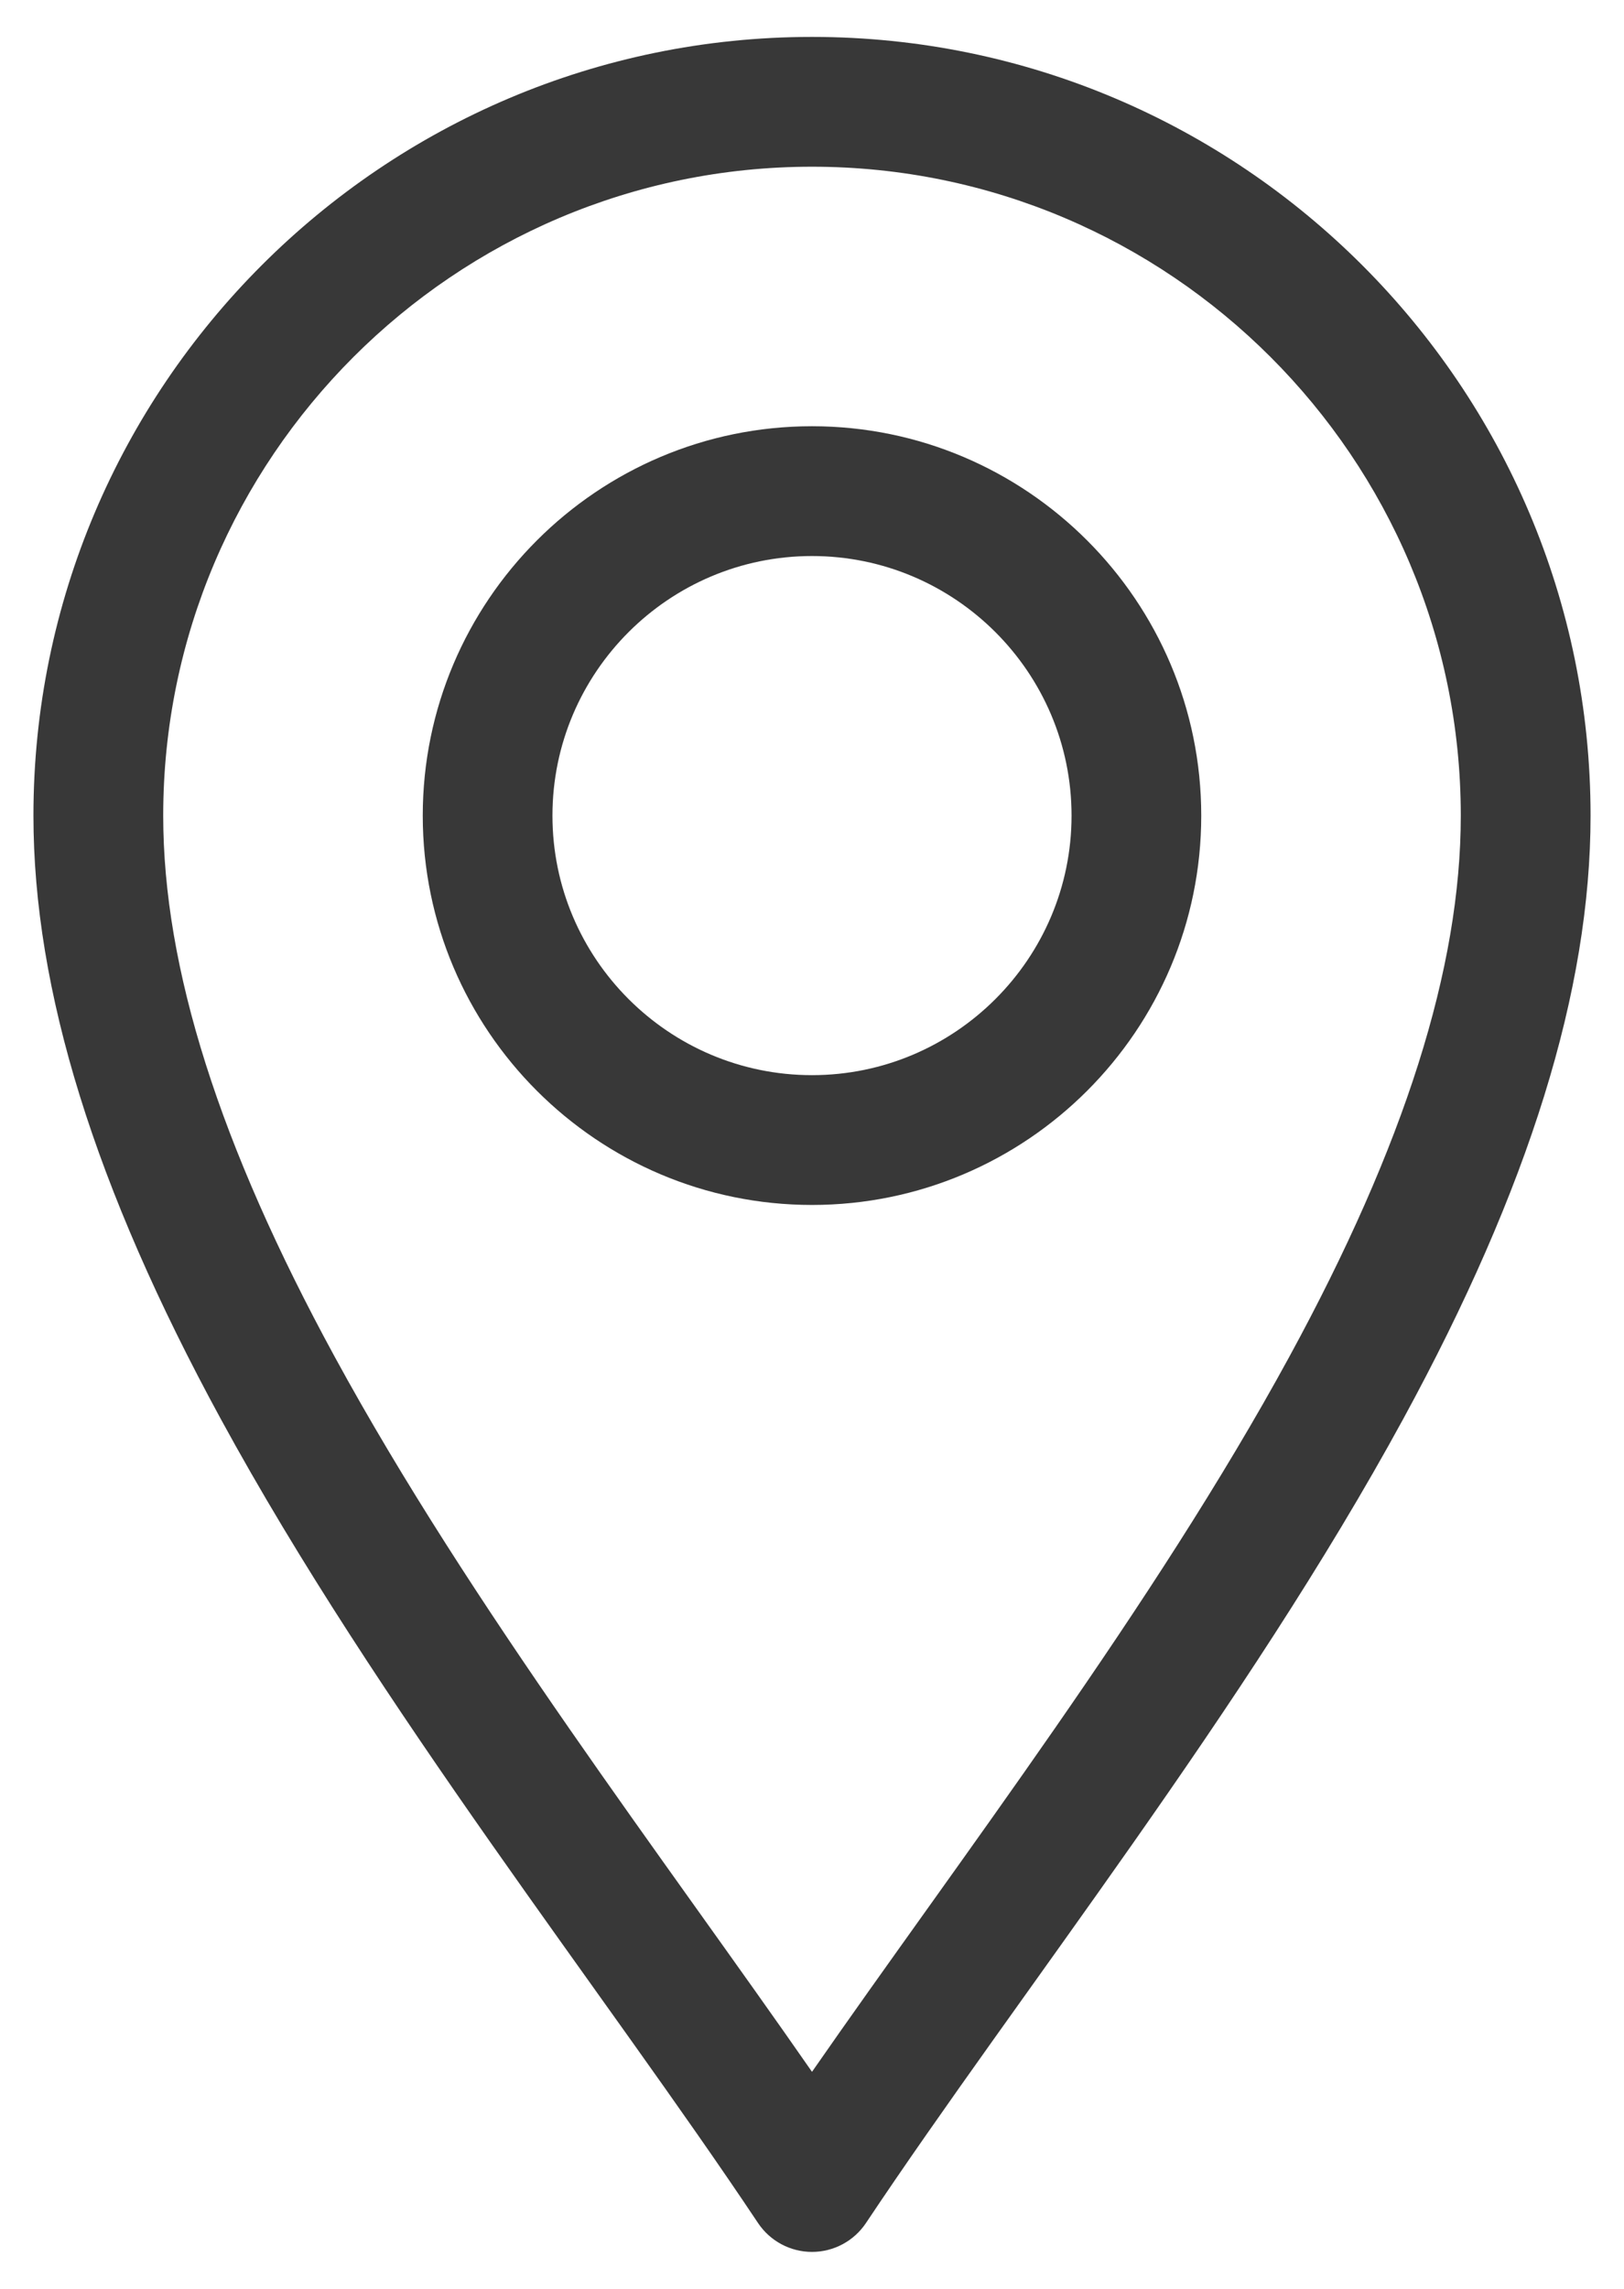 <svg width="22" height="31" viewBox="0 0 22 31" fill="none" xmlns="http://www.w3.org/2000/svg">
<path d="M10.269 30.109C10.432 30.353 10.706 30.5 11 30.5C11.294 30.5 11.568 30.353 11.731 30.109C13.811 26.989 16.875 23.136 19.01 19.217C20.717 16.083 21.547 13.411 21.547 11.047C21.547 5.231 16.816 0.5 11 0.5C5.184 0.5 0.453 5.231 0.453 11.047C0.453 13.411 1.283 16.083 2.99 19.217C5.123 23.133 8.193 26.995 10.269 30.109ZM11 2.258C15.846 2.258 19.789 6.201 19.789 11.047C19.789 13.11 19.029 15.507 17.466 18.376C15.626 21.754 13 25.18 11 28.061C9 25.18 6.374 21.754 4.534 18.376C2.971 15.507 2.211 13.11 2.211 11.047C2.211 6.201 6.154 2.258 11 2.258Z" fill="#383838"></path>
<path d="M11 16.32C13.908 16.32 16.273 13.955 16.273 11.047C16.273 8.139 13.908 5.773 11 5.773C8.092 5.773 5.727 8.139 5.727 11.047C5.727 13.955 8.092 16.32 11 16.32ZM11 7.531C12.938 7.531 14.516 9.108 14.516 11.047C14.516 12.985 12.938 14.562 11 14.562C9.061 14.562 7.484 12.985 7.484 11.047C7.484 9.108 9.061 7.531 11 7.531Z" fill="#383838"></path>
</svg>
